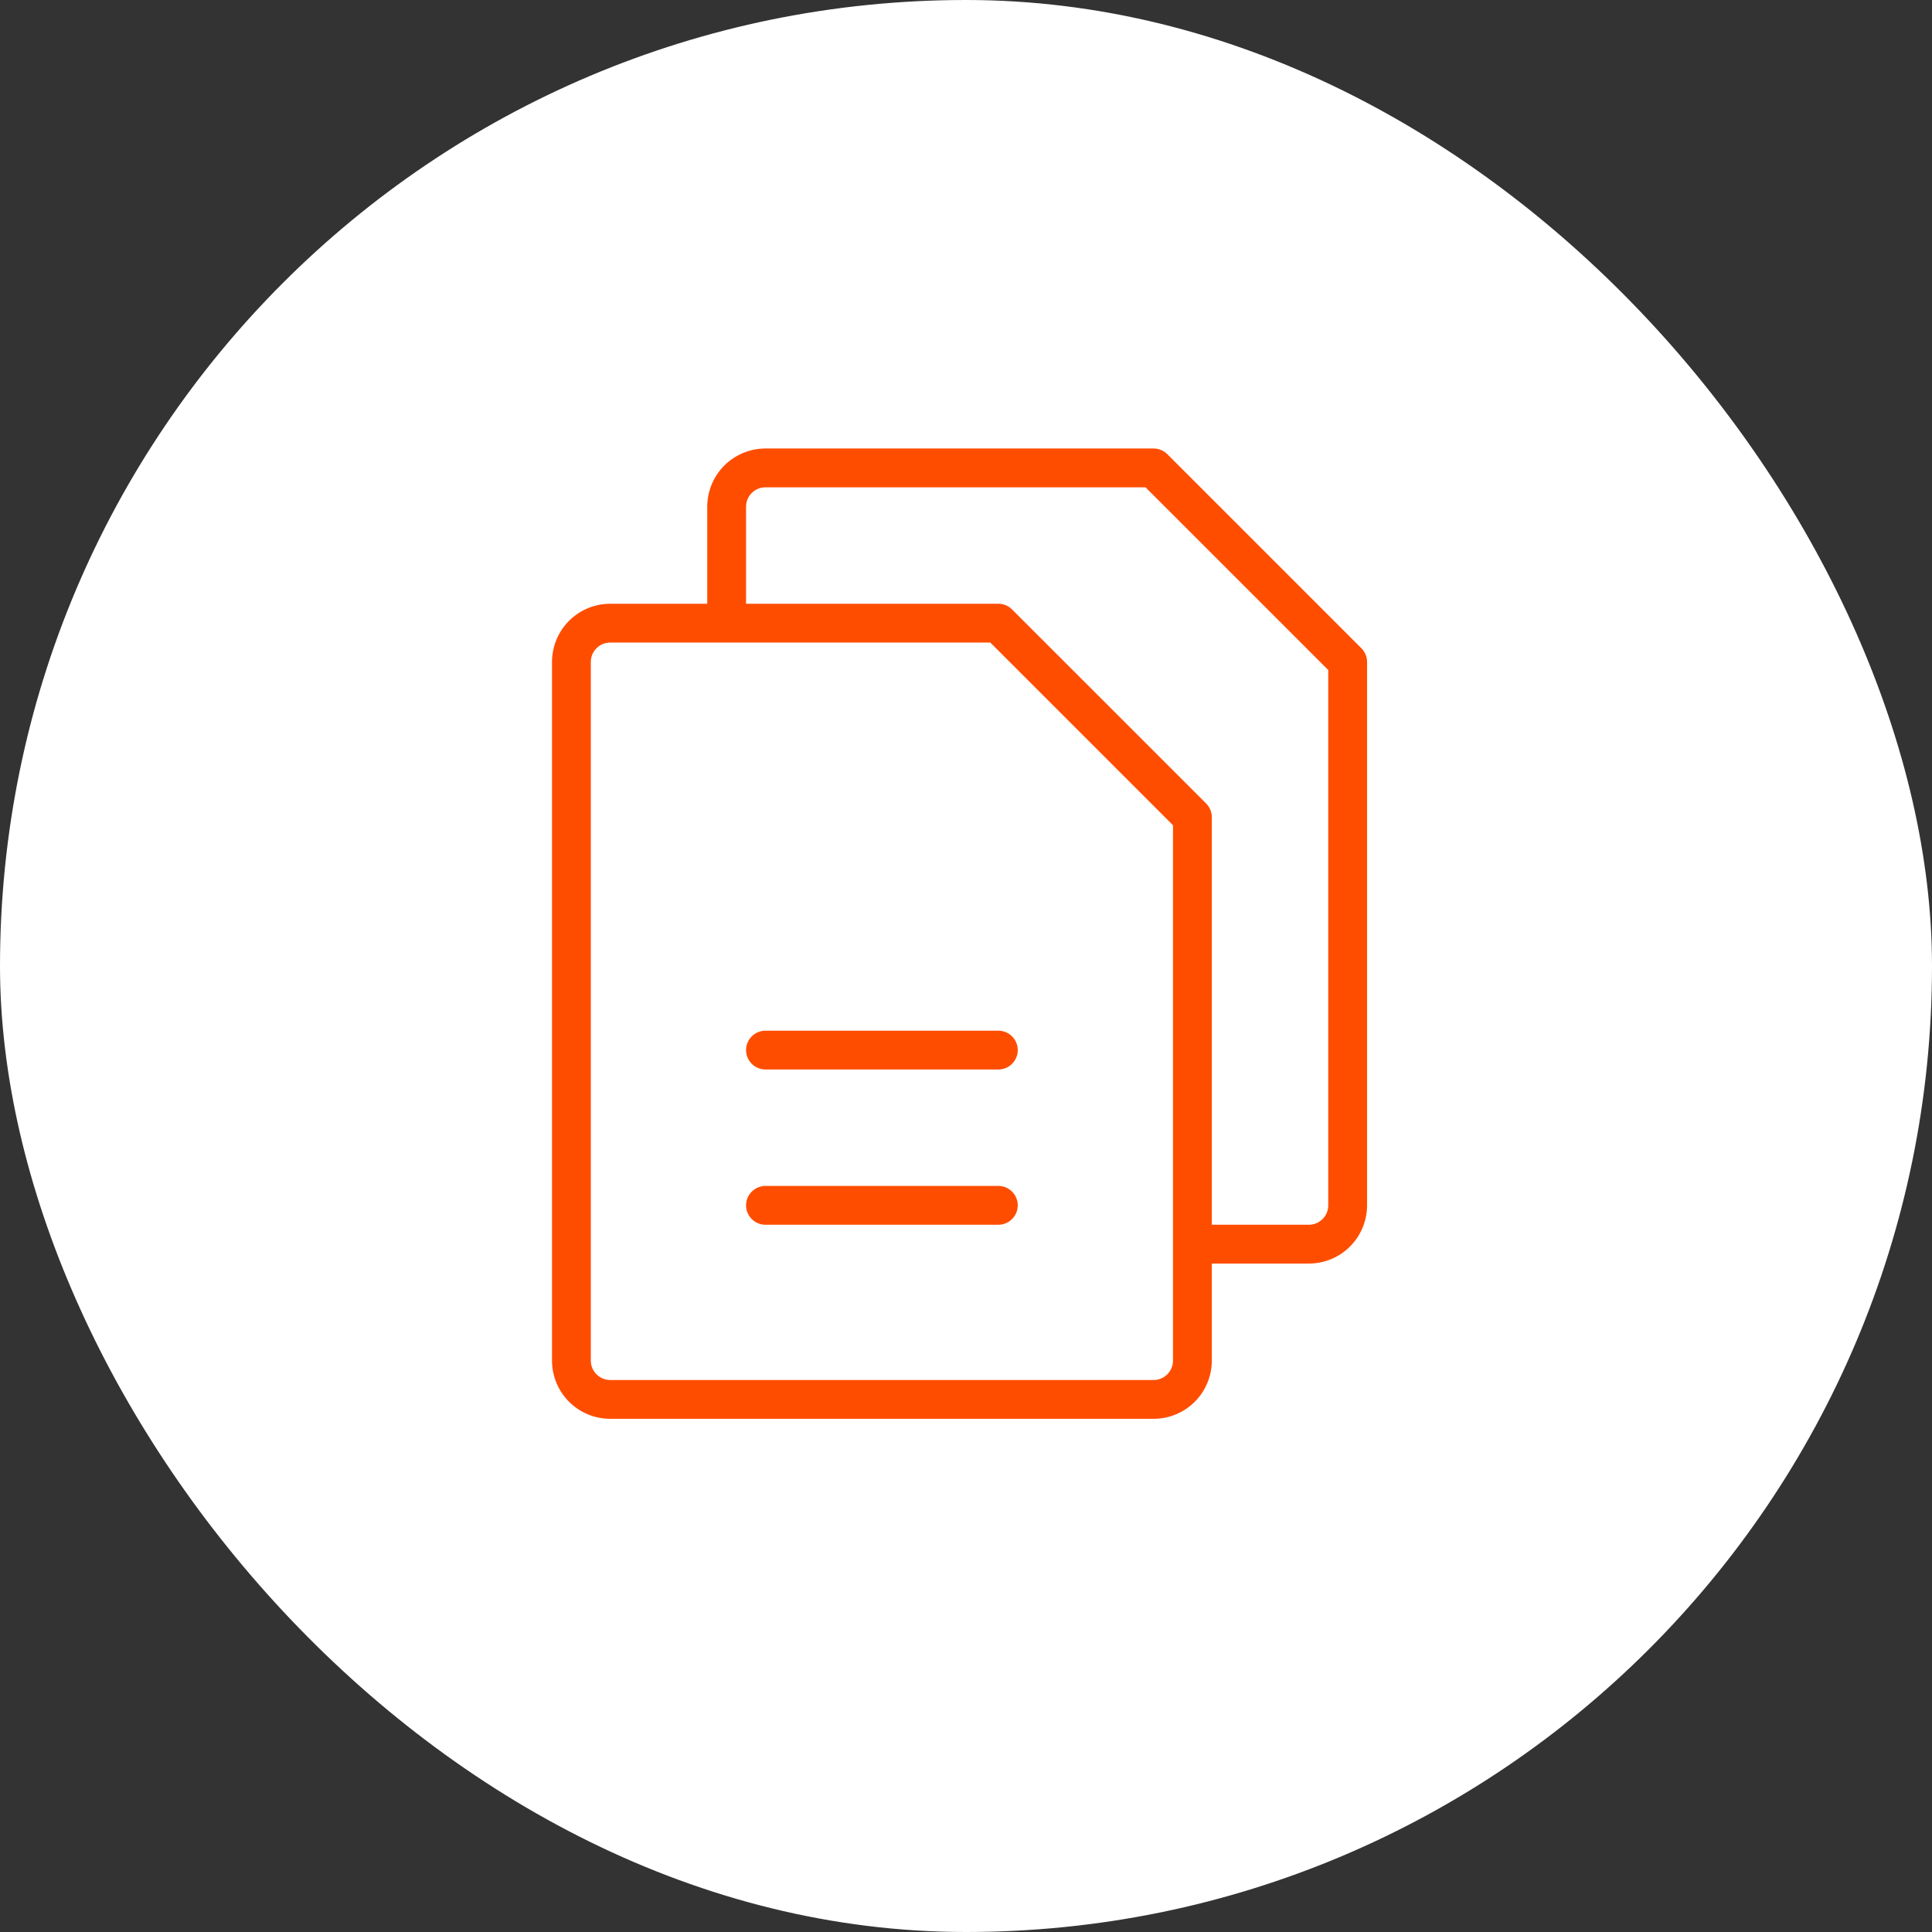 <svg width="56" height="56" viewBox="0 0 56 56" fill="none" xmlns="http://www.w3.org/2000/svg">
<rect x="0" y="0" width="56" height="56" fill="#333333" stroke="none"/>
<rect width="56" height="56" rx="28" fill="white"/>
<path d="M39.461 18.79L33.836 13.165C33.783 13.112 33.721 13.071 33.653 13.043C33.585 13.014 33.511 13 33.438 13H22.188C21.74 13 21.311 13.178 20.994 13.494C20.678 13.811 20.5 14.24 20.5 14.688V17.5H17.688C17.24 17.5 16.811 17.678 16.494 17.994C16.178 18.311 16 18.74 16 19.188V39.438C16 39.885 16.178 40.314 16.494 40.631C16.811 40.947 17.24 41.125 17.688 41.125H33.438C33.885 41.125 34.314 40.947 34.631 40.631C34.947 40.314 35.125 39.885 35.125 39.438V36.625H37.938C38.385 36.625 38.814 36.447 39.131 36.131C39.447 35.814 39.625 35.385 39.625 34.938V19.188C39.625 19.114 39.611 19.04 39.582 18.972C39.554 18.904 39.513 18.842 39.461 18.79ZM34 39.438C34 39.587 33.941 39.73 33.835 39.835C33.73 39.941 33.587 40 33.438 40H17.688C17.538 40 17.395 39.941 17.29 39.835C17.184 39.73 17.125 39.587 17.125 39.438V19.188C17.125 19.038 17.184 18.895 17.29 18.79C17.395 18.684 17.538 18.625 17.688 18.625H28.704L34 23.921V39.438ZM38.5 34.938C38.5 35.087 38.441 35.23 38.335 35.335C38.23 35.441 38.087 35.5 37.938 35.5H35.125V23.688C35.125 23.614 35.111 23.54 35.082 23.472C35.054 23.404 35.013 23.342 34.961 23.29L29.335 17.665C29.283 17.612 29.221 17.571 29.153 17.543C29.085 17.514 29.011 17.5 28.938 17.5H21.625V14.688C21.625 14.538 21.684 14.395 21.79 14.29C21.895 14.184 22.038 14.125 22.188 14.125H33.204L38.5 19.421V34.938ZM29.5 30.438C29.5 30.587 29.441 30.73 29.335 30.835C29.23 30.941 29.087 31 28.938 31H22.188C22.038 31 21.895 30.941 21.79 30.835C21.684 30.73 21.625 30.587 21.625 30.438C21.625 30.288 21.684 30.145 21.79 30.04C21.895 29.934 22.038 29.875 22.188 29.875H28.938C29.087 29.875 29.23 29.934 29.335 30.04C29.441 30.145 29.5 30.288 29.5 30.438ZM29.5 34.938C29.5 35.087 29.441 35.23 29.335 35.335C29.23 35.441 29.087 35.5 28.938 35.5H22.188C22.038 35.5 21.895 35.441 21.79 35.335C21.684 35.23 21.625 35.087 21.625 34.938C21.625 34.788 21.684 34.645 21.79 34.54C21.895 34.434 22.038 34.375 22.188 34.375H28.938C29.087 34.375 29.23 34.434 29.335 34.54C29.441 34.645 29.5 34.788 29.5 34.938Z" fill="#FF4D00"/>
</svg>
